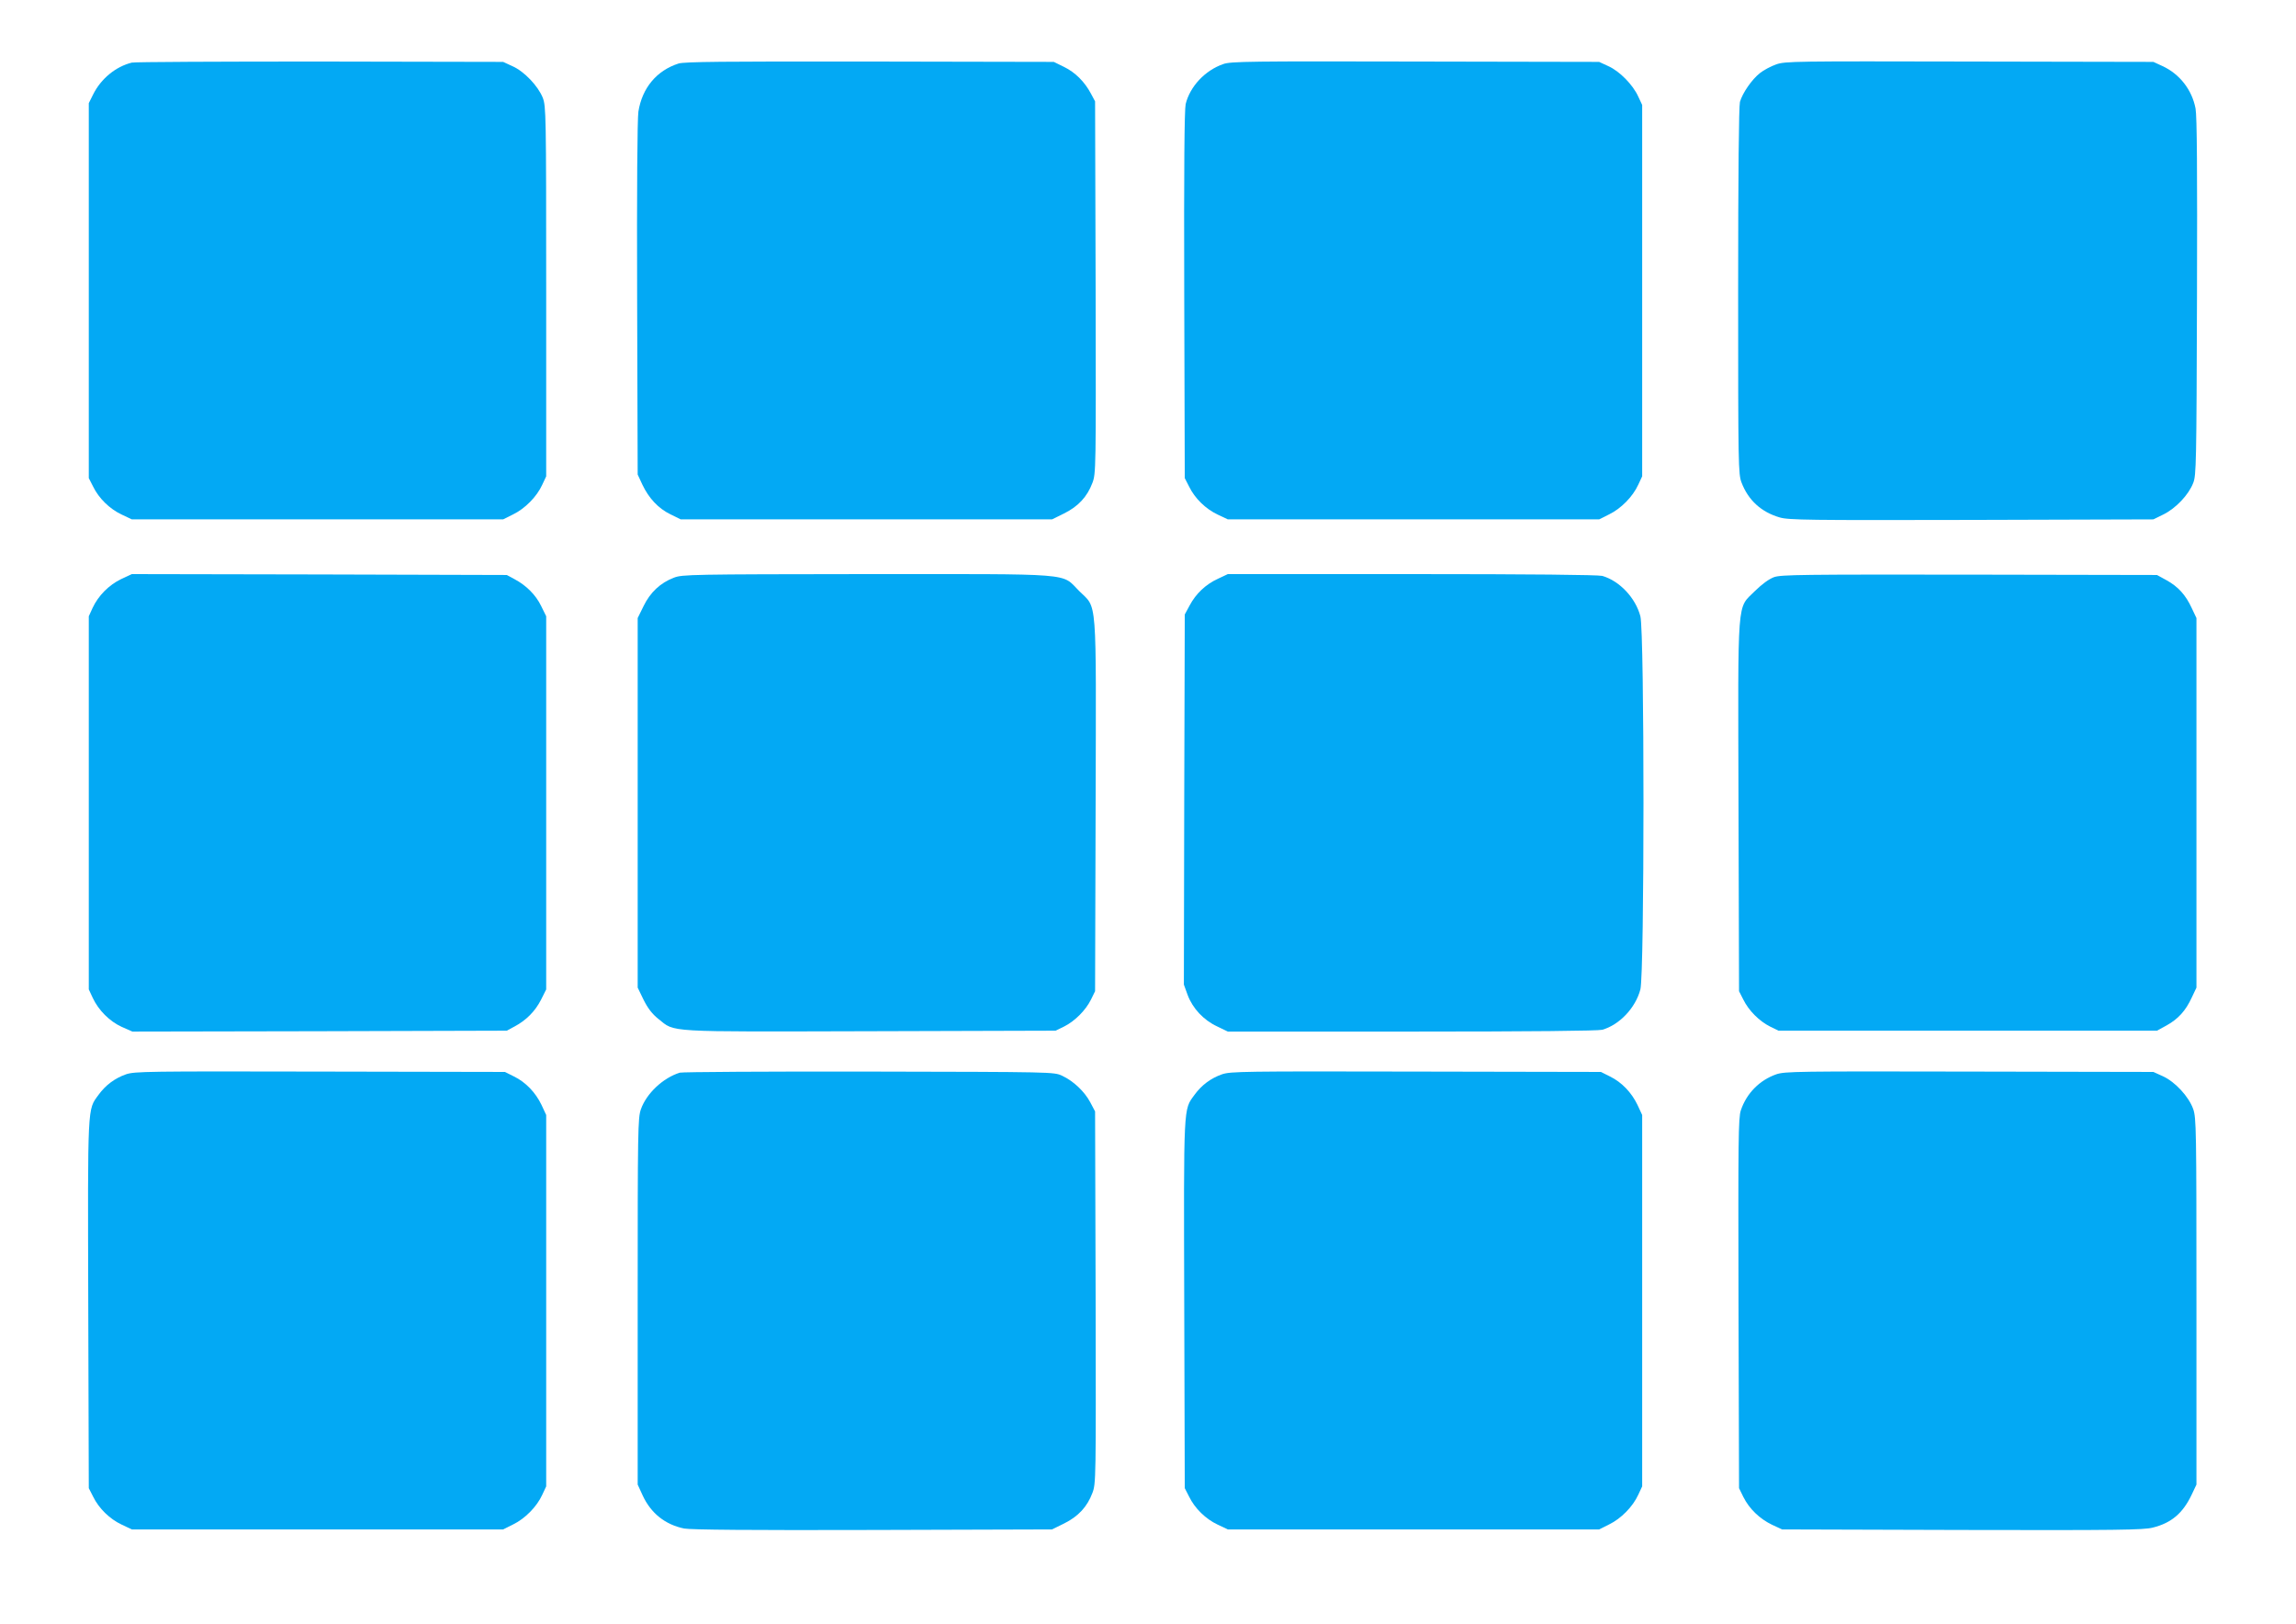 <?xml version="1.0" standalone="no"?>
<!DOCTYPE svg PUBLIC "-//W3C//DTD SVG 20010904//EN"
 "http://www.w3.org/TR/2001/REC-SVG-20010904/DTD/svg10.dtd">
<svg version="1.0" xmlns="http://www.w3.org/2000/svg"
 width="1280pt" height="905pt" viewBox="0 0 1280 905"
 preserveAspectRatio="xMidYMid meet">
<g transform="translate(0,905) scale(0.1,-0.1)"
fill="#03a9f4" stroke="none">
<path d="M735 8701 c-90 -22 -172 -90 -215 -176 l-25 -50 0 -1045 0 -1045 24
-47 c32 -66 93 -125 159 -156 l57 -27 1035 0 1035 0 56 28 c66 32 132 99 162
165 l22 47 0 1030 c0 993 -1 1032 -19 1080 -26 65 -103 147 -169 176 l-52 24
-1020 2 c-561 0 -1033 -2 -1050 -6z"/>
<path d="M3783 8696 c-122 -39 -203 -136 -224 -268 -6 -39 -9 -433 -7 -1043
l3 -980 26 -56 c36 -76 89 -133 157 -166 l57 -28 1035 0 1035 0 67 33 c79 39
129 93 158 170 20 53 20 70 18 1090 l-3 1037 -23 43 c-35 66 -88 119 -150 149
l-57 28 -1025 2 c-823 1 -1033 -1 -1067 -11z"/>
<path d="M6820 8693 c-102 -35 -186 -125 -210 -223 -7 -31 -10 -353 -8 -1065
l3 -1020 24 -47 c32 -66 93 -125 159 -156 l57 -27 1035 0 1035 0 56 28 c66 32
132 99 162 165 l22 47 0 1035 0 1035 -22 47 c-30 66 -104 141 -166 169 l-52
24 -1025 2 c-913 2 -1030 1 -1070 -14z"/>
<path d="M9902 8691 c-29 -10 -70 -32 -90 -48 -46 -36 -98 -112 -112 -161 -6
-24 -10 -393 -10 -1054 0 -981 1 -1020 19 -1068 38 -99 110 -164 212 -194 50
-15 163 -16 1070 -14 l1014 3 57 28 c68 34 139 108 165 175 17 44 18 103 21
1037 2 706 0 1007 -8 1050 -20 105 -89 193 -185 237 l-50 23 -1025 2 c-972 2
-1028 2 -1078 -16z"/>
<path d="M675 5822 c-68 -33 -127 -92 -159 -161 l-21 -46 0 -1040 0 -1040 22
-47 c32 -69 94 -131 162 -162 l59 -26 1044 2 1043 3 43 23 c66 35 115 85 148
149 l29 58 0 1040 0 1040 -28 57 c-30 62 -83 115 -149 150 l-43 23 -1045 3
-1045 2 -60 -28z"/>
<path d="M3757 5830 c-76 -29 -132 -82 -169 -158 l-33 -67 0 -1030 0 -1030 33
-68 c24 -48 48 -79 83 -107 95 -75 24 -71 1179 -68 l1035 3 47 23 c60 30 120
90 150 150 l23 47 3 1035 c3 1191 10 1094 -92 1196 -102 102 -6 94 -1185 94
-979 -1 -1028 -2 -1074 -20z"/>
<path d="M6790 5824 c-68 -31 -123 -83 -158 -149 l-27 -50 -3 -1032 -2 -1031
21 -58 c28 -75 89 -140 164 -175 l60 -29 1025 0 c667 0 1038 4 1062 10 96 27
186 122 213 225 23 89 23 1991 0 2080 -27 103 -117 198 -213 225 -24 6 -395
10 -1062 10 l-1025 0 -55 -26z"/>
<path d="M9890 5833 c-29 -11 -66 -38 -106 -77 -102 -103 -95 -10 -92 -1201
l3 -1030 24 -47 c30 -61 89 -120 149 -150 l47 -23 1055 0 1055 0 53 29 c65 36
107 82 141 156 l26 55 0 1030 0 1030 -26 55 c-34 74 -76 120 -141 156 l-53 29
-1045 2 c-934 1 -1050 0 -1090 -14z"/>
<path d="M703 3062 c-63 -22 -115 -61 -154 -115 -62 -85 -60 -44 -57 -1168 l3
-1024 24 -47 c32 -66 93 -125 159 -156 l57 -27 1035 0 1035 0 56 28 c66 32
132 99 162 165 l22 47 0 1035 0 1035 -26 56 c-33 69 -88 127 -154 159 l-50 25
-1030 2 c-968 2 -1033 1 -1082 -15z"/>
<path d="M3790 3071 c-94 -29 -186 -116 -217 -204 -17 -49 -18 -111 -18 -1072
l0 -1020 28 -61 c46 -99 125 -162 231 -184 35 -7 376 -10 1051 -8 l1000 3 67
33 c79 39 129 93 158 170 20 53 20 70 18 1090 l-3 1037 -27 51 c-32 60 -93
118 -157 148 -46 21 -47 21 -1076 23 -566 1 -1041 -2 -1055 -6z"/>
<path d="M6813 3062 c-63 -22 -115 -61 -154 -115 -62 -85 -60 -44 -57 -1168
l3 -1024 24 -47 c32 -66 93 -125 159 -156 l57 -27 1035 0 1035 0 56 28 c66 32
132 99 162 165 l22 47 0 1035 0 1035 -26 56 c-33 69 -88 127 -154 159 l-50 25
-1030 2 c-968 2 -1033 1 -1082 -15z"/>
<path d="M9903 3062 c-94 -33 -166 -106 -198 -201 -14 -42 -15 -163 -13 -1076
l3 -1030 24 -49 c33 -66 91 -122 160 -155 l56 -26 1004 -3 c865 -2 1012 0
1062 13 105 26 169 81 218 185 l26 55 0 1020 c0 963 -1 1023 -18 1073 -25 70
-101 152 -169 183 l-53 24 -1025 2 c-964 2 -1028 1 -1077 -15z"/>
</g>
</svg>
